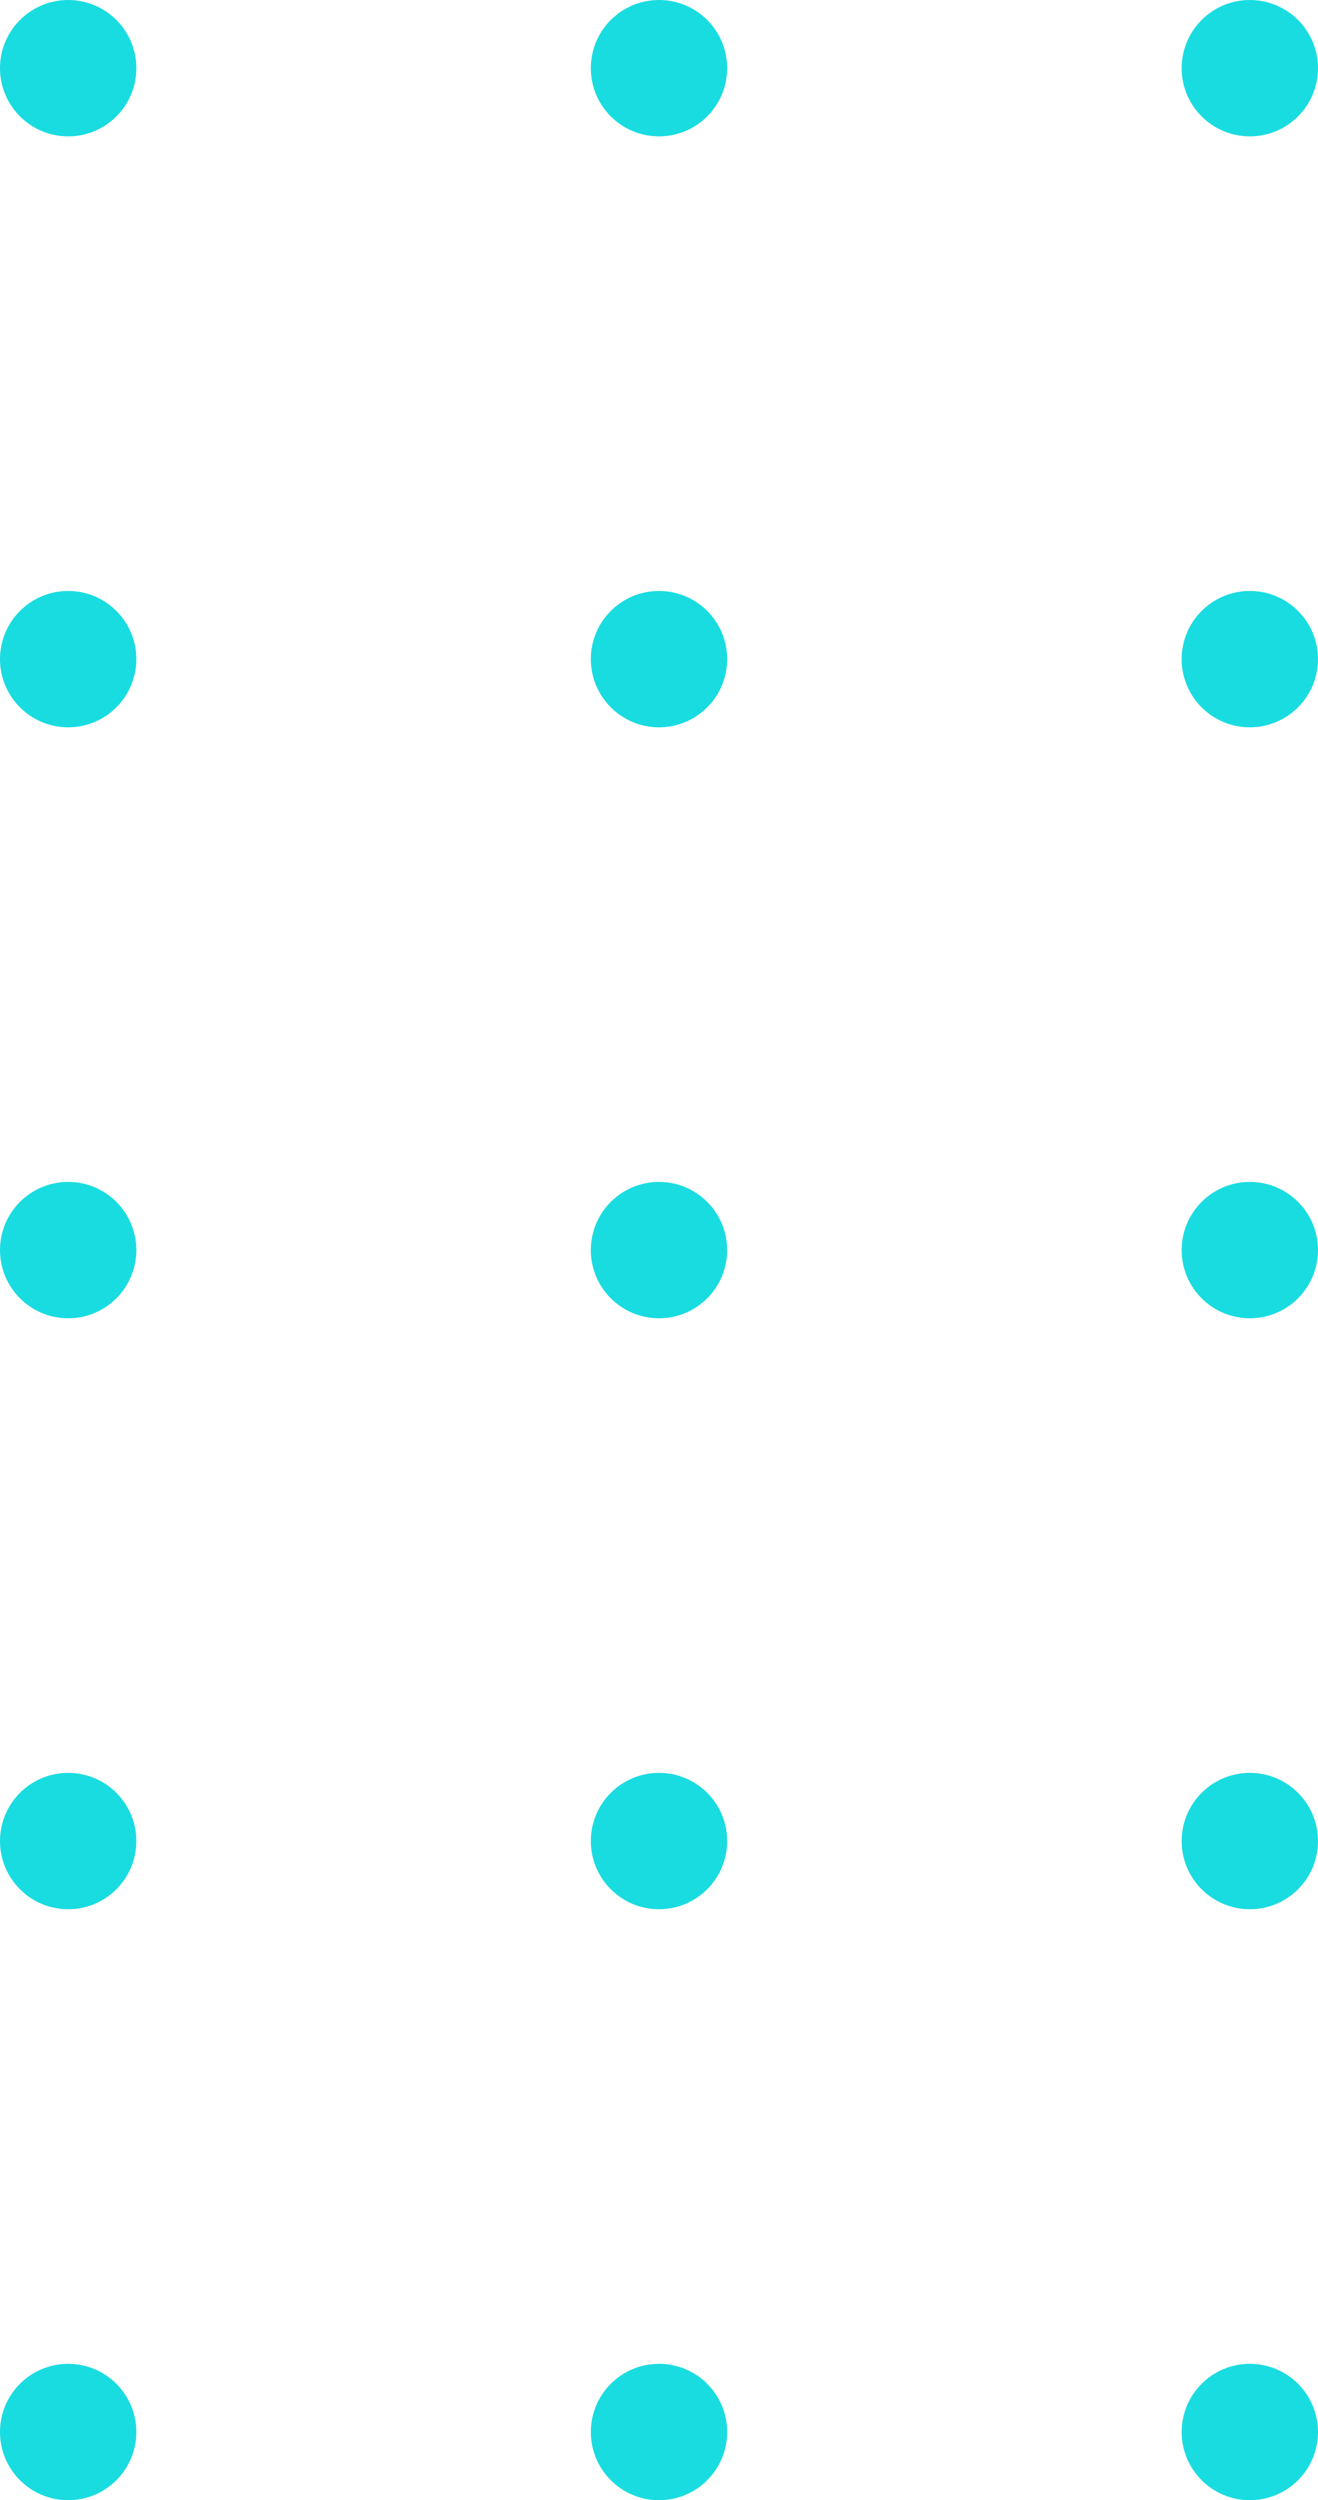 <svg xmlns="http://www.w3.org/2000/svg" width="58" height="110" viewBox="0 0 58 110">
  <g id="Group_4108" data-name="Group 4108" transform="translate(-52 -241)">
	<circle id="Ellipse_12" data-name="Ellipse 12" cx="3" cy="3" r="3" transform="translate(52 319)" fill="#19dce1"/>
	<circle id="Ellipse_23" data-name="Ellipse 23" cx="3" cy="3" r="3" transform="translate(52 267)" fill="#19dce1"/>
	<circle id="Ellipse_24" data-name="Ellipse 24" cx="3" cy="3" r="3" transform="translate(52 241)" fill="#19dce1"/>
	<circle id="Ellipse_15" data-name="Ellipse 15" cx="3" cy="3" r="3" transform="translate(78 319)" fill="#19dce1"/>
	<circle id="Ellipse_20" data-name="Ellipse 20" cx="3" cy="3" r="3" transform="translate(78 267)" fill="#19dce1"/>
	<circle id="Ellipse_25" data-name="Ellipse 25" cx="3" cy="3" r="3" transform="translate(78 241)" fill="#19dce1"/>
	<circle id="Ellipse_17" data-name="Ellipse 17" cx="3" cy="3" r="3" transform="translate(104 319)" fill="#19dce1"/>
	<circle id="Ellipse_19" data-name="Ellipse 19" cx="3" cy="3" r="3" transform="translate(104 267)" fill="#19dce1"/>
	<circle id="Ellipse_26" data-name="Ellipse 26" cx="3" cy="3" r="3" transform="translate(104 241)" fill="#19dce1"/>
	<circle id="Ellipse_13" data-name="Ellipse 13" cx="3" cy="3" r="3" transform="translate(52 345)" fill="#19dce1"/>
	<circle id="Ellipse_22" data-name="Ellipse 22" cx="3" cy="3" r="3" transform="translate(52 293)" fill="#19dce1"/>
	<circle id="Ellipse_14" data-name="Ellipse 14" cx="3" cy="3" r="3" transform="translate(78 345)" fill="#19dce1"/>
	<circle id="Ellipse_21" data-name="Ellipse 21" cx="3" cy="3" r="3" transform="translate(78 293)" fill="#19dce1"/>
	<circle id="Ellipse_16" data-name="Ellipse 16" cx="3" cy="3" r="3" transform="translate(104 345)" fill="#19dce1"/>
	<circle id="Ellipse_18" data-name="Ellipse 18" cx="3" cy="3" r="3" transform="translate(104 293)" fill="#19dce1"/>
  </g>
</svg>
